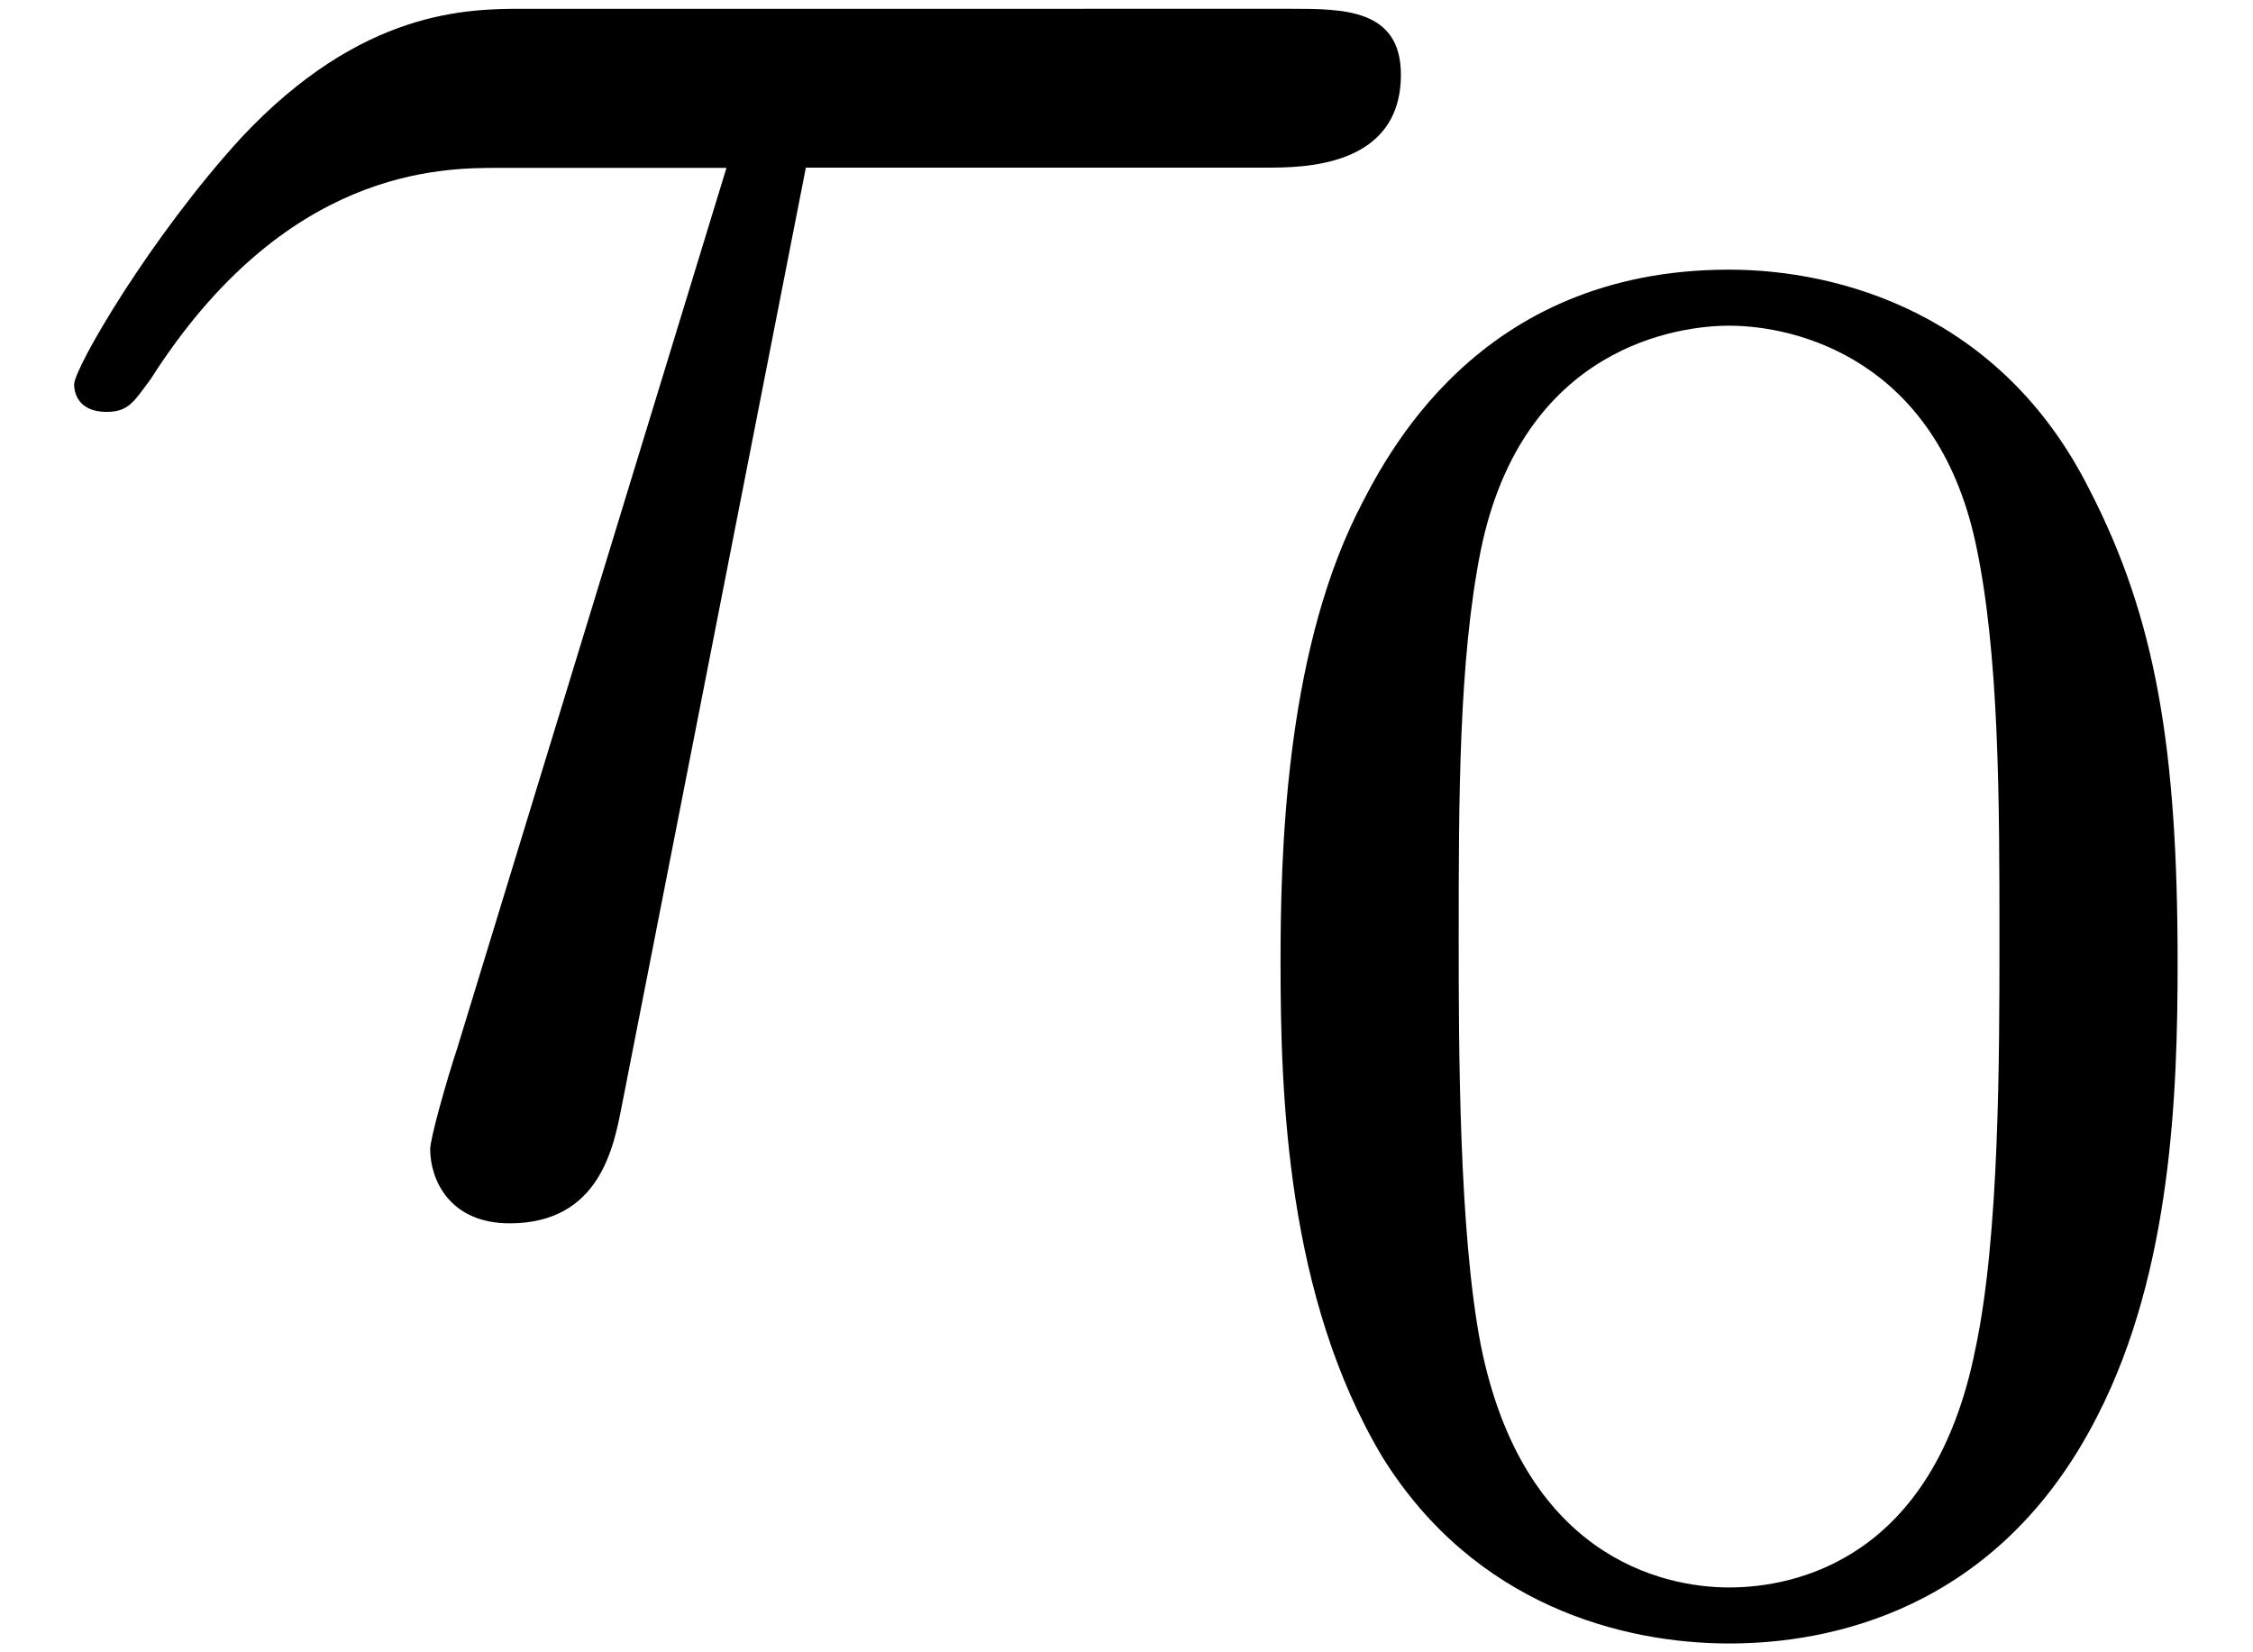 <svg xmlns="http://www.w3.org/2000/svg" xmlns:xlink="http://www.w3.org/1999/xlink" width="15" height="11" viewBox="1872.02 1483.176 8.966 6.575"><defs><path id="g1-48" d="M3.897-2.542c0-.853-.087-1.371-.35-1.881-.351-.702-.997-.877-1.435-.877-1.004 0-1.37.75-1.482.972-.287.582-.303 1.371-.303 1.786 0 .526.024 1.33.406 1.968.367.59.957.741 1.38.741.382 0 1.067-.12 1.466-.908.294-.574.318-1.283.318-1.801M2.112-.056c-.27 0-.82-.127-.988-.964-.088-.454-.088-1.204-.088-1.618 0-.55 0-1.108.088-1.546.167-.813.789-.893.988-.893.271 0 .821.136.98.86.096.44.096 1.037.096 1.579 0 .47 0 1.187-.096 1.634-.167.837-.717.948-.98.948"/><path id="g0-28" d="M3.207-4.07H5.04c.142 0 .535 0 .535-.37 0-.262-.23-.262-.437-.262H2.084c-.219 0-.644 0-1.124.513-.36.393-.665.916-.665.982 0 .01 0 .109.13.109.088 0 .11-.044.175-.131.535-.84 1.156-.84 1.385-.84h.906L1.82-.567c-.043.13-.108.36-.108.403 0 .12.076.295.316.295.36 0 .415-.306.447-.47z"/></defs><g id="page1"><use xlink:href="#g0-28" x="1872.02" y="1487.913"/><use xlink:href="#g1-48" x="1876.789" y="1489.549"/></g><script type="text/ecmascript">if(window.parent.postMessage)window.parent.postMessage(&quot;2.3069|11.25|8.25|&quot;+window.location,&quot;*&quot;);</script></svg>